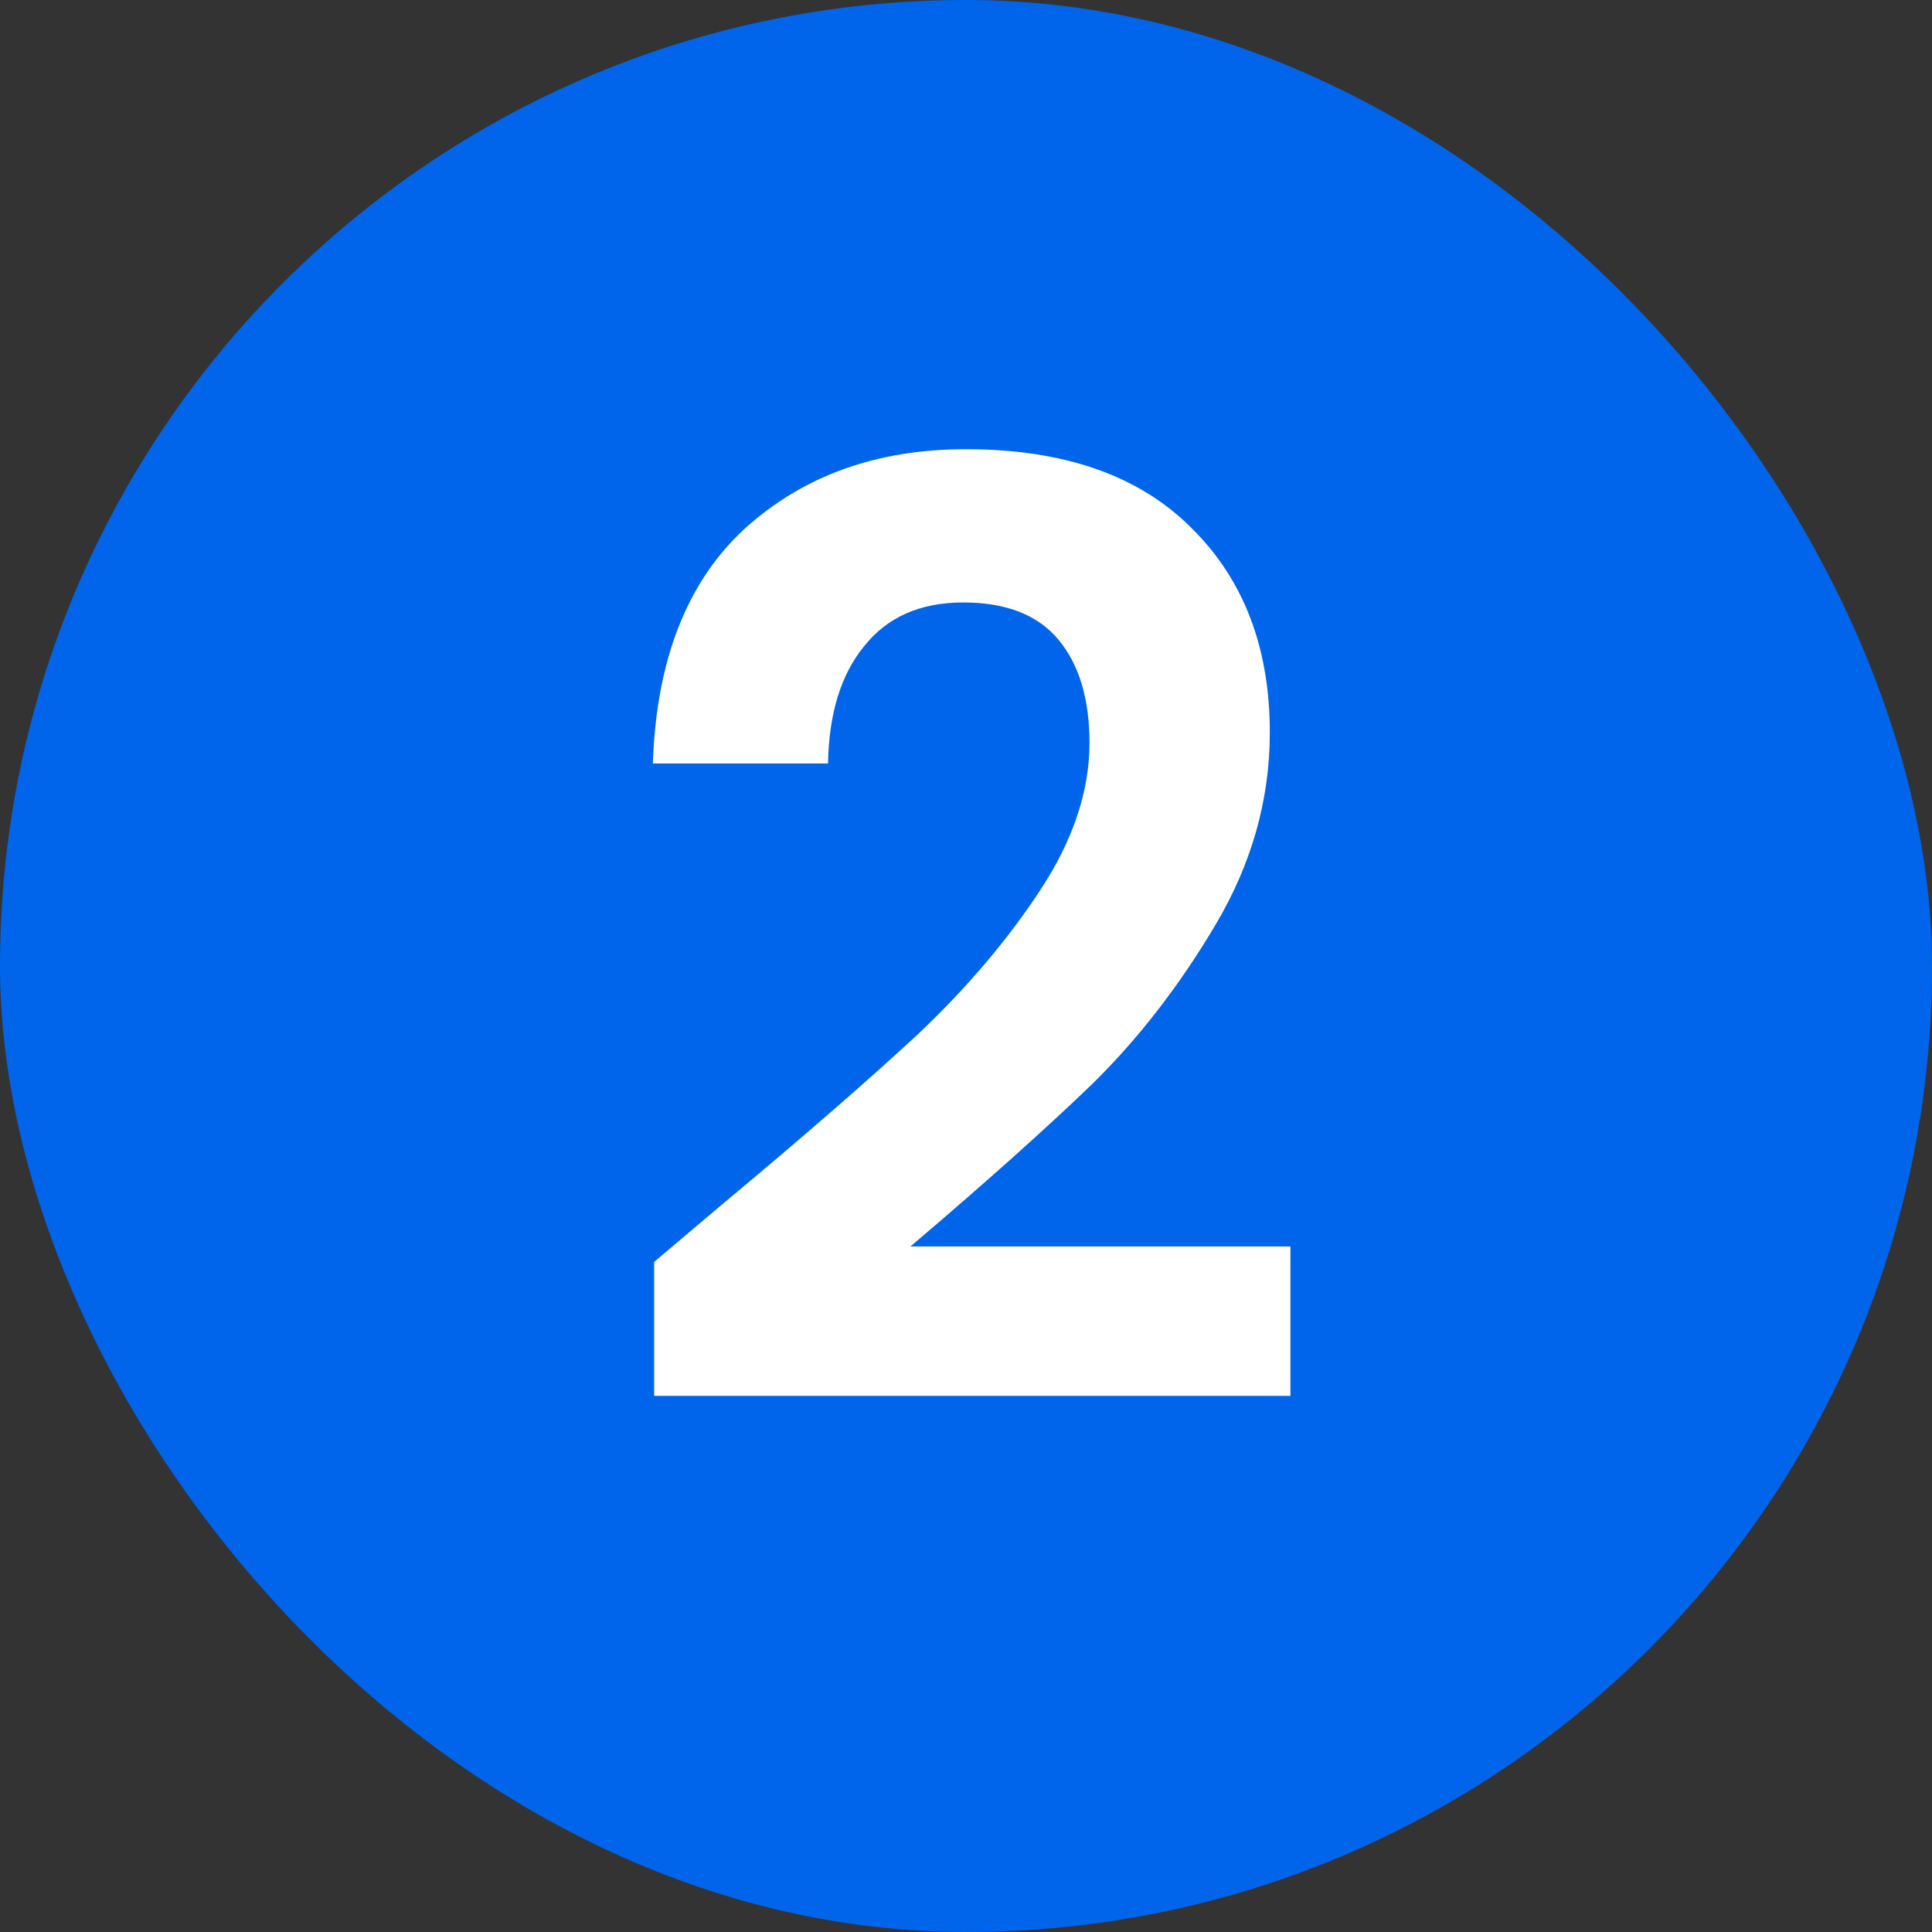 <svg width="24" height="24" viewBox="0 0 24 24" fill="none" xmlns="http://www.w3.org/2000/svg">
<rect x="0" y="0" width="24" height="24" fill="#333333" stroke="none"/>
<rect width="24" height="24" rx="12" fill="#0065EB"/>
<path d="M8.958 14.972C9.982 14.119 10.798 13.409 11.406 12.844C12.014 12.268 12.521 11.671 12.926 11.052C13.332 10.433 13.534 9.825 13.534 9.228C13.534 8.684 13.406 8.257 13.15 7.948C12.894 7.639 12.5 7.484 11.966 7.484C11.433 7.484 11.022 7.665 10.734 8.028C10.446 8.38 10.297 8.865 10.286 9.484H8.11C8.153 8.204 8.532 7.233 9.246 6.572C9.972 5.911 10.889 5.58 11.998 5.58C13.214 5.58 14.148 5.905 14.798 6.556C15.449 7.196 15.774 8.044 15.774 9.1C15.774 9.932 15.55 10.727 15.102 11.484C14.654 12.241 14.142 12.903 13.566 13.468C12.99 14.023 12.238 14.695 11.31 15.484H16.03V17.34H8.126V15.676L8.958 14.972Z" fill="white"/>
</svg>
